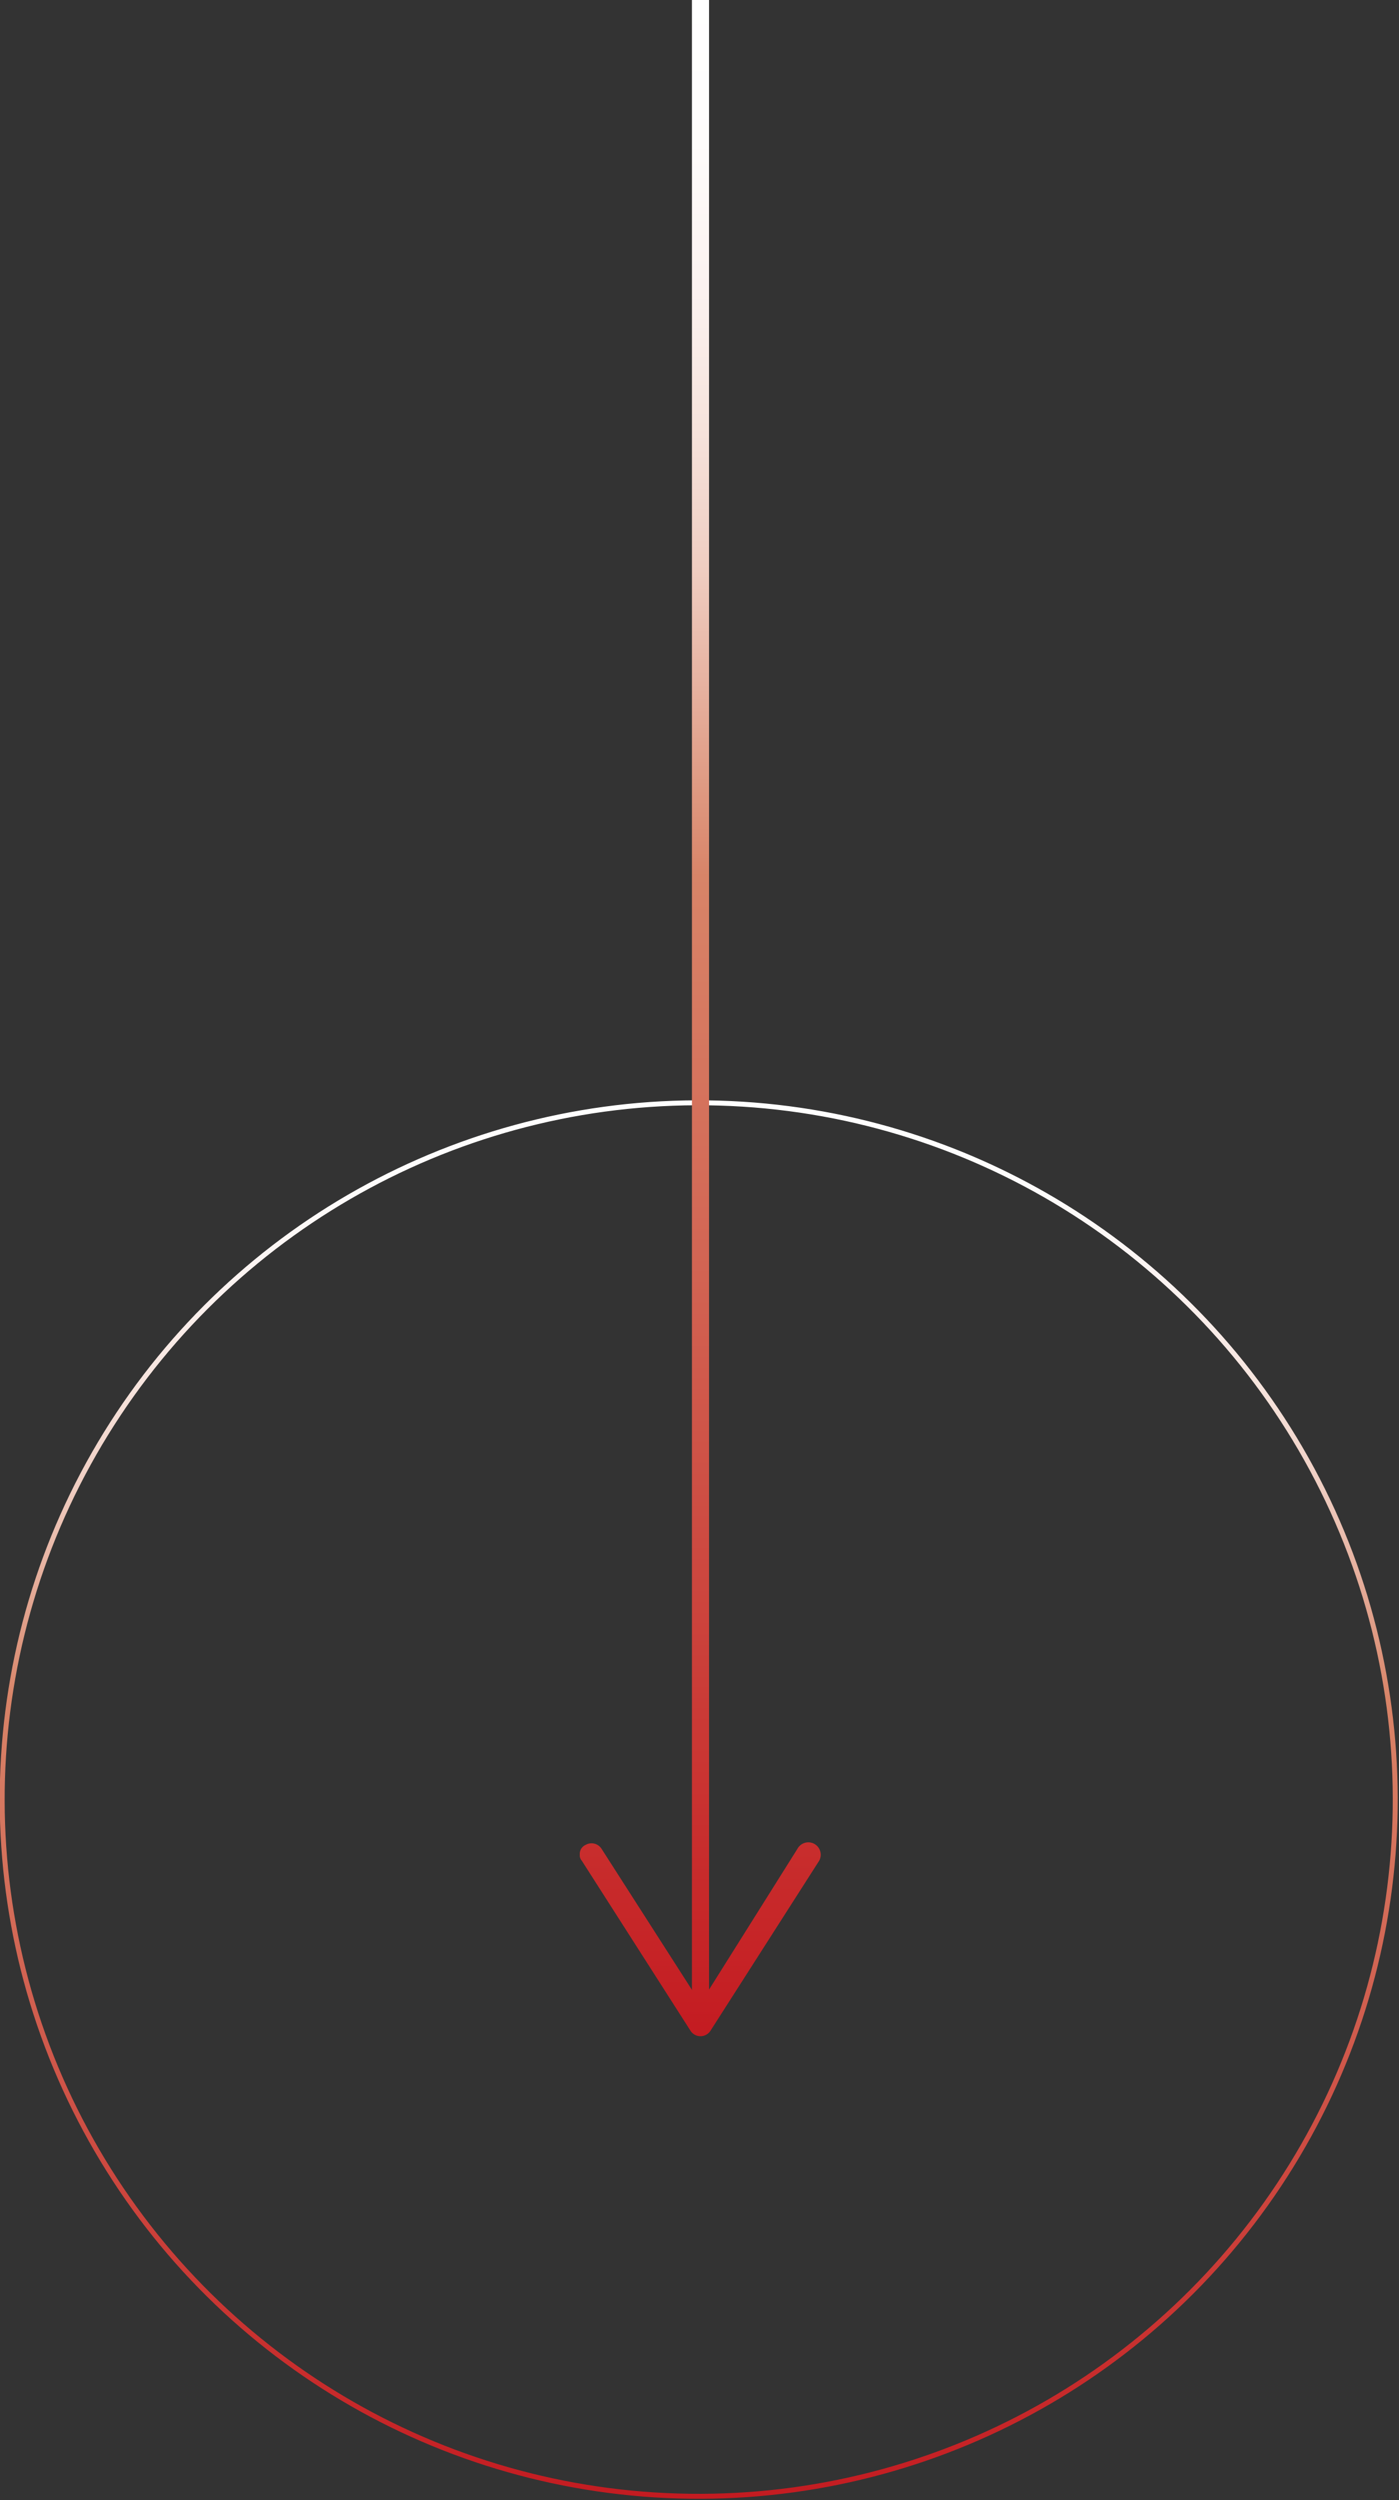 <svg xmlns="http://www.w3.org/2000/svg" xmlns:xlink="http://www.w3.org/1999/xlink" width="70.7" height="126.3" viewBox="0 0 70.7 126.3">
  <rect x="0" y="0" width="70.7" height="126.3" fill="#333333" stroke="none"/>
  <defs>
    <linearGradient id="a" data-name="未命名漸層 58" x1="4999.37" y1="7169.84" x2="5070.1" y2="7169.84" gradientTransform="translate(5280.7 7108.2) rotate(178.3)" gradientUnits="userSpaceOnUse">
      <stop offset="0" stop-color="#fff"/>
      <stop offset="0.07" stop-color="#fefcfb"/>
      <stop offset="0.14" stop-color="#fbf2f0"/>
      <stop offset="0.21" stop-color="#f6e3dc"/>
      <stop offset="0.28" stop-color="#efcdc1"/>
      <stop offset="0.34" stop-color="#e6b09e"/>
      <stop offset="0.41" stop-color="#db8e74"/>
      <stop offset="0.43" stop-color="#d88468"/>
      <stop offset="0.59" stop-color="#d36a57"/>
      <stop offset="0.93" stop-color="#c7292a"/>
      <stop offset="1" stop-color="#c41b21"/>
    </linearGradient>
    <linearGradient id="b" x1="35.37" y1="0" x2="35.37" y2="102.93" gradientTransform="matrix(1, 0, 0, 1, 0, 0)" xlink:href="#a"/>
    <linearGradient id="c" x1="35.36" y1="0" x2="35.36" y2="102.93" gradientTransform="matrix(1, 0, 0, 1, 0, 0)" xlink:href="#a"/>
  </defs>
  <g>
    <circle cx="35.4" cy="90.9" r="35.2" transform="translate(-56.6 123.6) rotate(-88.3)" style="fill: none;stroke-miterlimit: 10;stroke-width: 0.25px;stroke: url(#a)"/>
    <g>
      <line x1="35.4" x2="35.4" y2="101.5" style="fill: none;stroke-miterlimit: 10;stroke-width: 0.865px;stroke: url(#b)"/>
      <path d="M29.6,93.2a.6.6,0,0,1,.8.2l5,7.8,4.9-7.8a.6.6,0,0,1,1.1.6l-5.5,8.6a.6.6,0,0,1-1,0L29.4,94a.4.4,0,0,1-.1-.3A.5.5,0,0,1,29.6,93.2Z" style="fill: url(#c)"/>
    </g>
  </g>
</svg>
